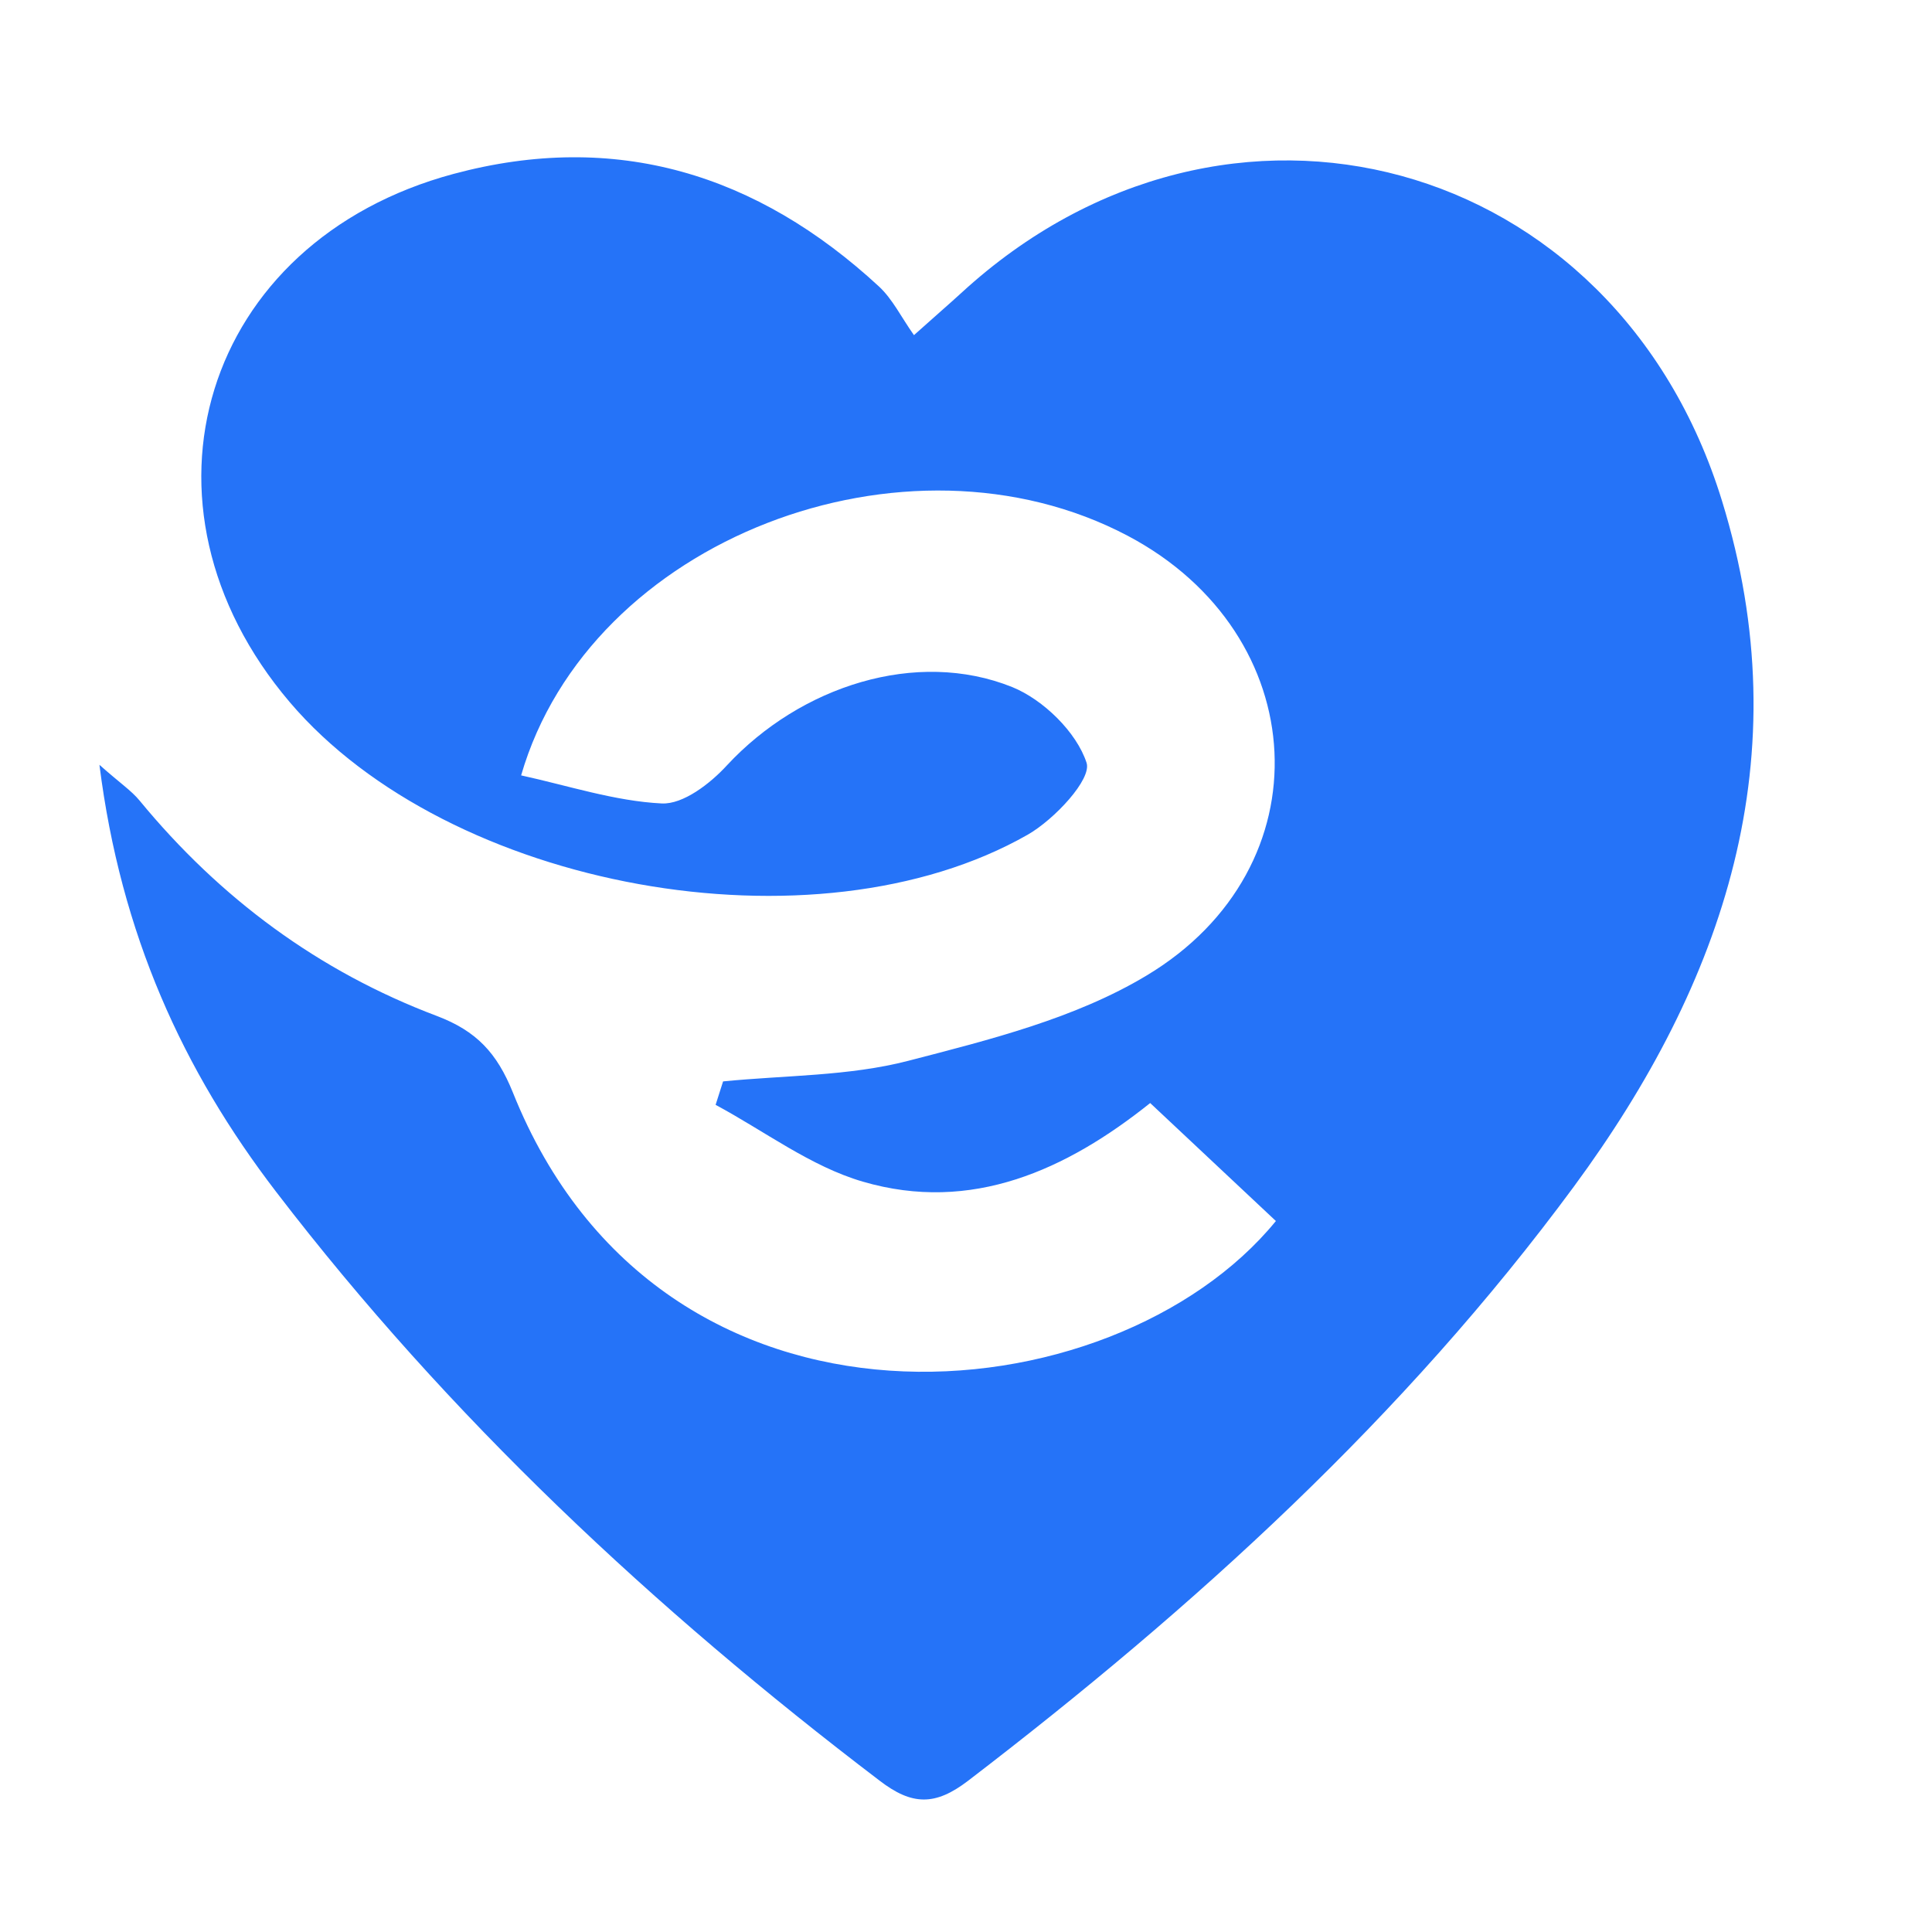 <svg xmlns="http://www.w3.org/2000/svg" viewBox="0 0 75 75"><path fill="#2573f8" d="M49.53 47.4c-1.63-1.53-3.19-2.99-4.88-4.58-3.24 2.59-6.93 4.29-11.16 3.05-2.02-.59-3.81-1.96-5.71-2.98.1-.3.19-.61.29-.91 2.4-.24 4.88-.2 7.19-.8 3.17-.82 6.49-1.65 9.25-3.31 7-4.2 6.48-13.26-.73-17.07-8.6-4.54-20.89.12-23.55 9.3 1.83.4 3.64 1 5.46 1.09.83.04 1.88-.77 2.53-1.48 2.86-3.08 7.36-4.53 11.07-3.04 1.21.49 2.5 1.75 2.89 2.94.21.64-1.25 2.2-2.28 2.79-8.27 4.72-22.48 2.11-28.65-5.14-6.53-7.68-3.39-17.89 6.36-20.51 6.3-1.69 11.78 0 16.51 4.37.53.49.87 1.2 1.36 1.89.87-.78 1.36-1.2 1.84-1.64 10.3-9.46 25.4-5.35 29.53 8.08 3.06 9.93.09 18.68-5.75 26.61-6.58 8.93-14.73 16.34-23.52 23.07-1.28.98-2.18.96-3.44-.01-8.74-6.65-16.71-14.1-23.41-22.84-3.63-4.73-6.04-10.01-6.87-16.59.81.72 1.24 1 1.56 1.39 3.12 3.79 6.95 6.63 11.54 8.36 1.53.58 2.33 1.43 2.95 2.97 5.78 14.44 23.33 12.69 29.62 4.99Z"/></svg>